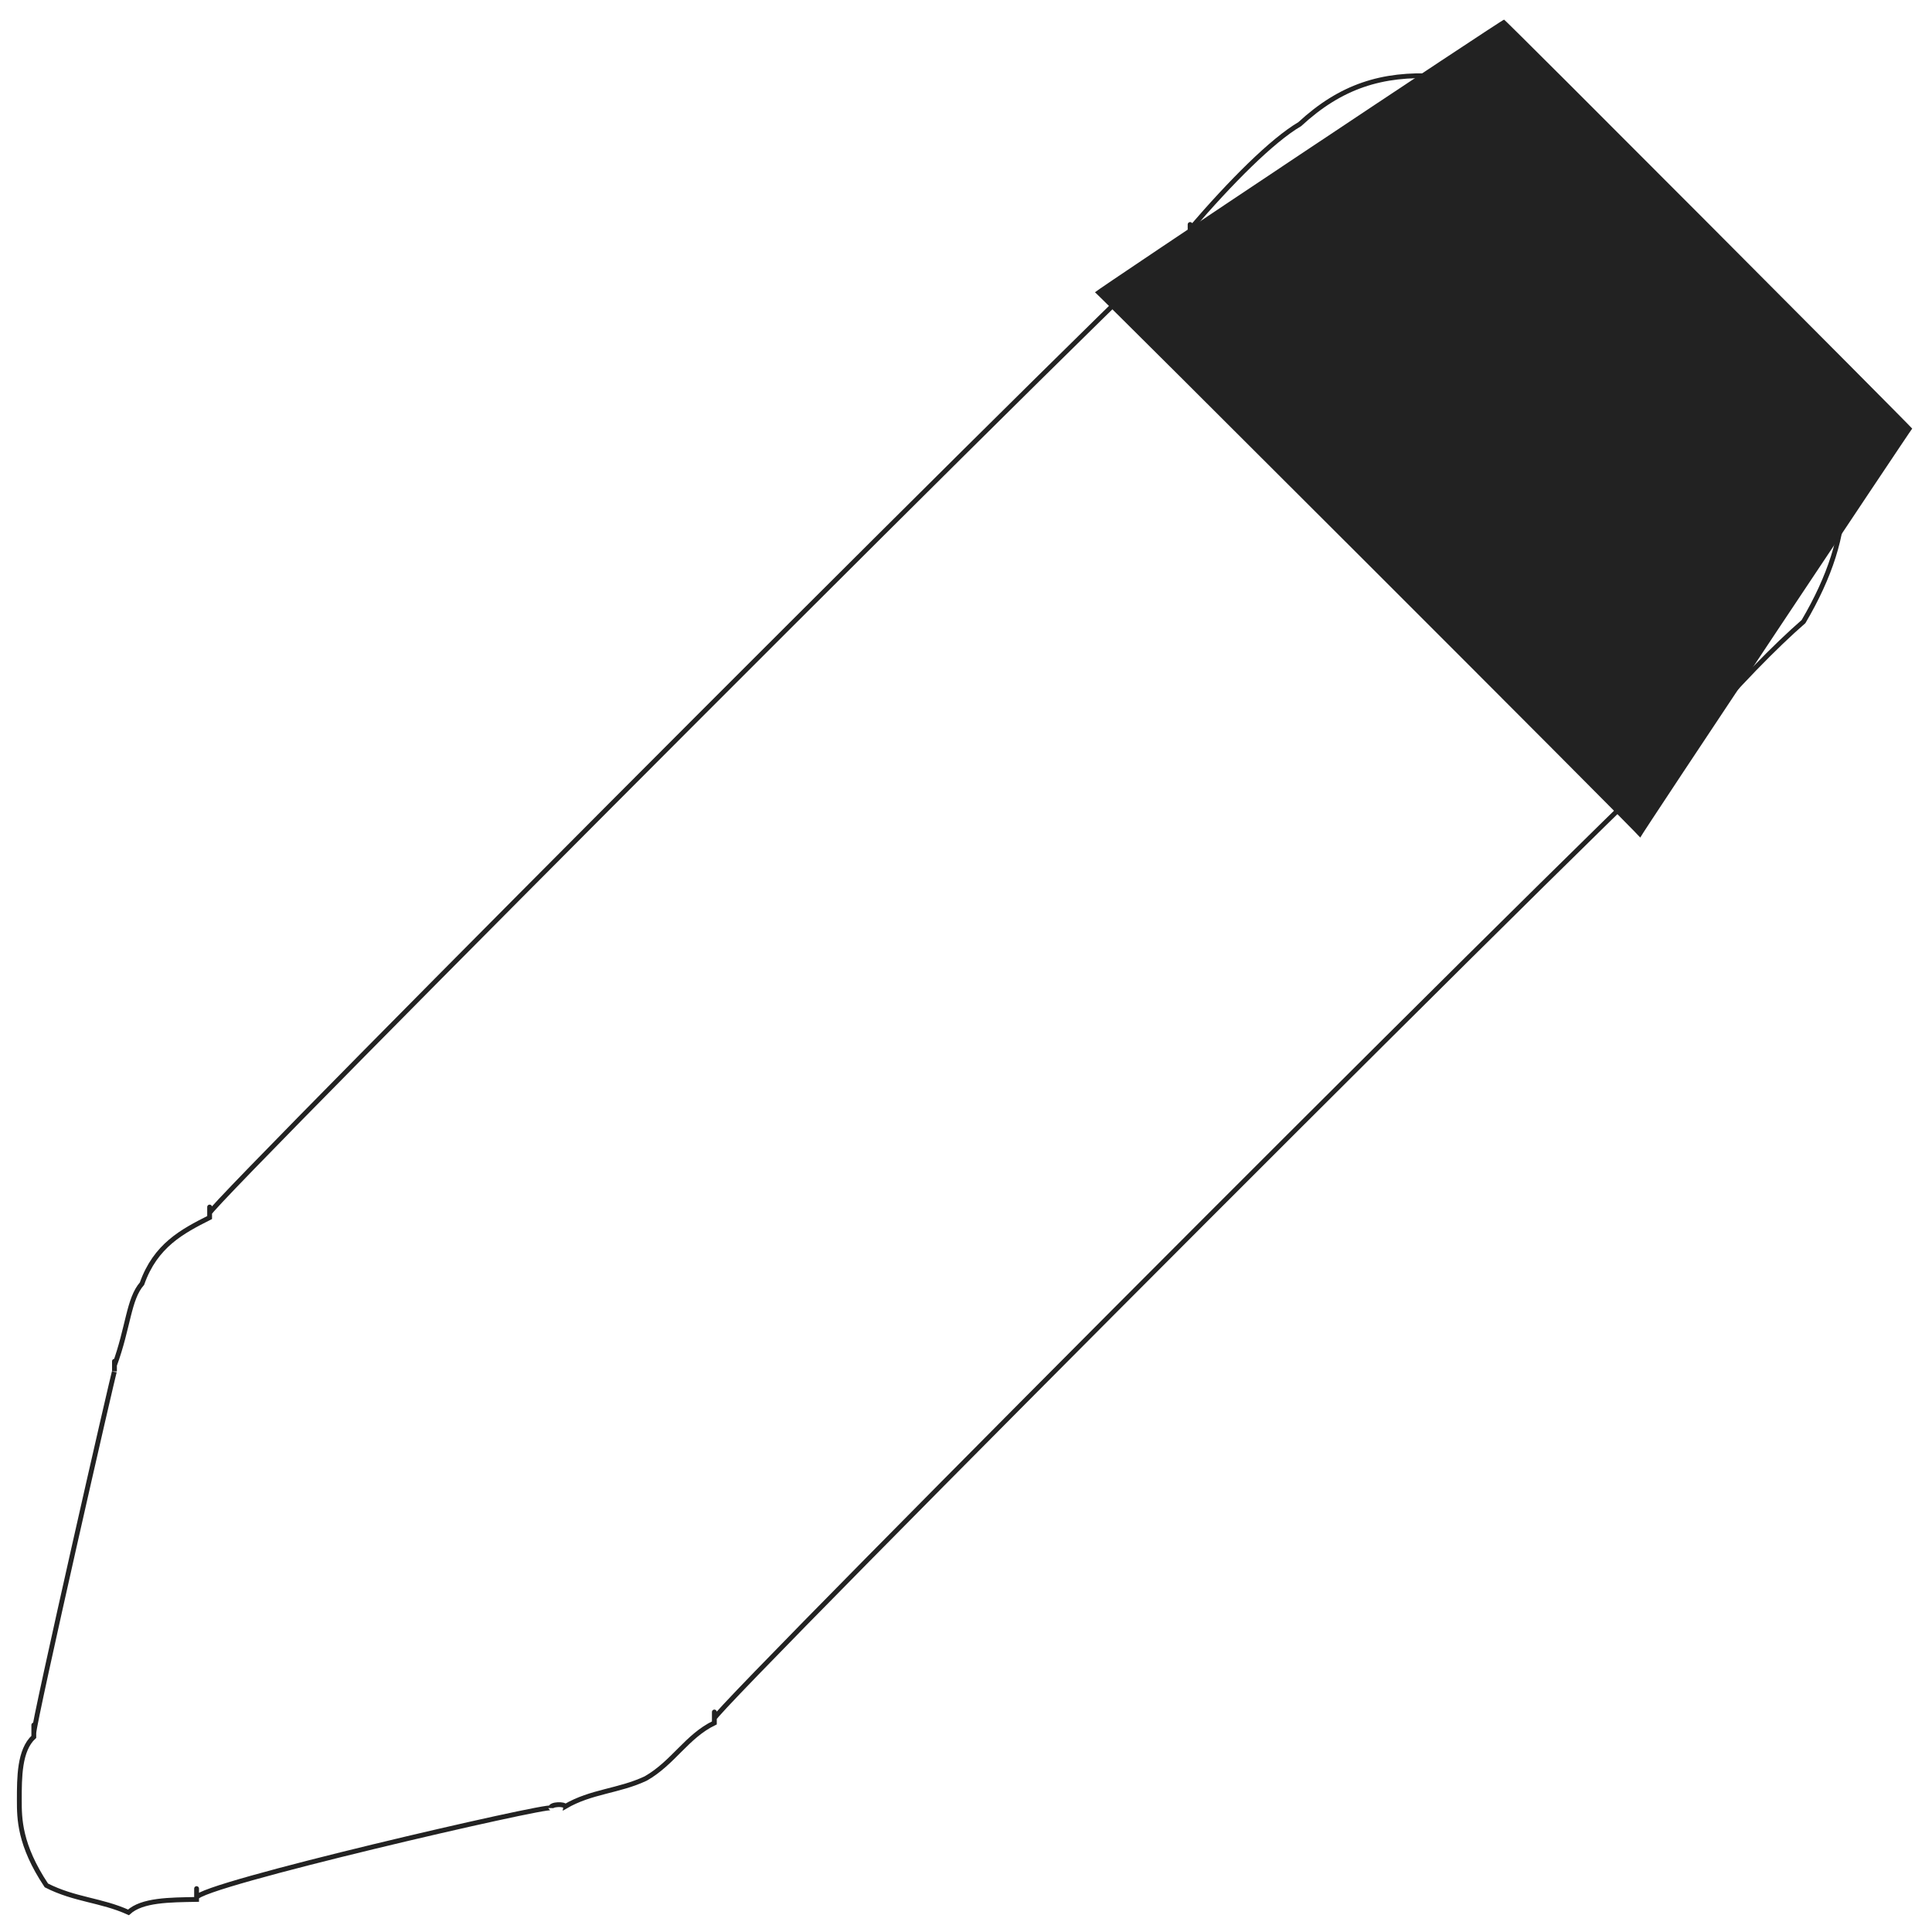 <svg xmlns="http://www.w3.org/2000/svg" version="1.1" xmlns:xlink="http://www.w3.org/1999/xlink" width="100%" height="100%" id="svgWorkerArea" viewBox="0 0 400 400" xmlns:artdraw="https://artdraw.muisca.co" style="background: white;"><defs id="defsdoc"><pattern id="patternBool" x="0" y="0" width="10" height="10" patternUnits="userSpaceOnUse" patternTransform="rotate(35)"><circle cx="5" cy="5" r="4" style="stroke: none;fill: #ff000070;"></circle></pattern></defs><g id="fileImp-234404830" class="cosito"><path id="pathImp-380029414" fill="none" stroke="#222222" class="grouped" d="M40.7 393.071C40.7 390.355 40.7 390.355 40.7 393.071 40.7 390.355 40.7 390.355 40.7 392.916 40.7 390.355 40.7 390.355 40.7 392.916 40.7 390.355 114 373.455 114 374.342 114 373.455 117 373.455 117 374.026 122.4 370.855 128.1 370.855 133.7 368.215 139.4 364.955 142.2 359.455 147.9 356.711 147.9 353.855 147.9 353.855 147.9 355.782 147.9 353.855 350.9 150.555 350.9 152.742 350.9 150.555 350.9 150.555 350.9 152.742 350.9 150.555 350.9 150.555 350.9 152.085 359.4 142.055 367.8 133.555 373.4 128.694 378.9 119.355 381.6 110.855 381.6 102.849 381.6 91.355 378.9 82.855 373.4 77.004 367.8 68.855 359.4 60.255 350.9 53.613 350.9 51.755 350.9 51.755 350.9 52.956 350.9 51.755 339.6 60.255 339.6 62.935 339.6 60.255 350.9 51.755 350.9 52.956 350.9 51.755 345.1 46.055 345.1 48.114 345.1 46.055 345.1 46.055 345.1 47.457 336.6 37.555 328.1 29.055 322.6 25.706 314.1 17.855 305.8 15.155 297.3 15.757 286.1 15.155 277.6 17.855 269.1 25.706 263.4 29.055 254.9 37.555 246.4 47.457 246.4 46.055 246.4 46.055 246.4 48.114 246.4 46.055 43.4 249.355 43.4 251.155 43.4 249.355 43.4 249.355 43.4 252.081 37.7 254.955 32.2 257.855 29.4 265.76 26.6 268.955 26.6 274.755 23.7 282.664 23.7 280.455 23.7 283.255 23.7 283.936 23.7 283.255 7 356.455 7 358.844 7 356.455 7 356.455 7 359.598 4 362.355 4 367.955 4 372.708 4 376.455 4 381.955 9.6 390.353 15.5 393.355 20.9 393.355 26.6 395.936 29.4 393.355 35.1 393.355 40.7 393.257 40.7 390.355 40.7 390.355 40.7 393.071 40.7 390.355 40.7 390.355 40.7 393.071"></path><path id="pathImp-112434708" fill="#222222" class="grouped" d="M226.7 60.514C226.7 60.255 311.4 3.755 311.4 4.067 311.4 3.755 395.9 88.555 395.9 88.737 395.9 88.555 339.6 173.055 339.6 173.408 339.6 173.055 226.7 60.255 226.7 60.514 226.7 60.255 226.7 60.255 226.7 60.514"></path></g></svg>